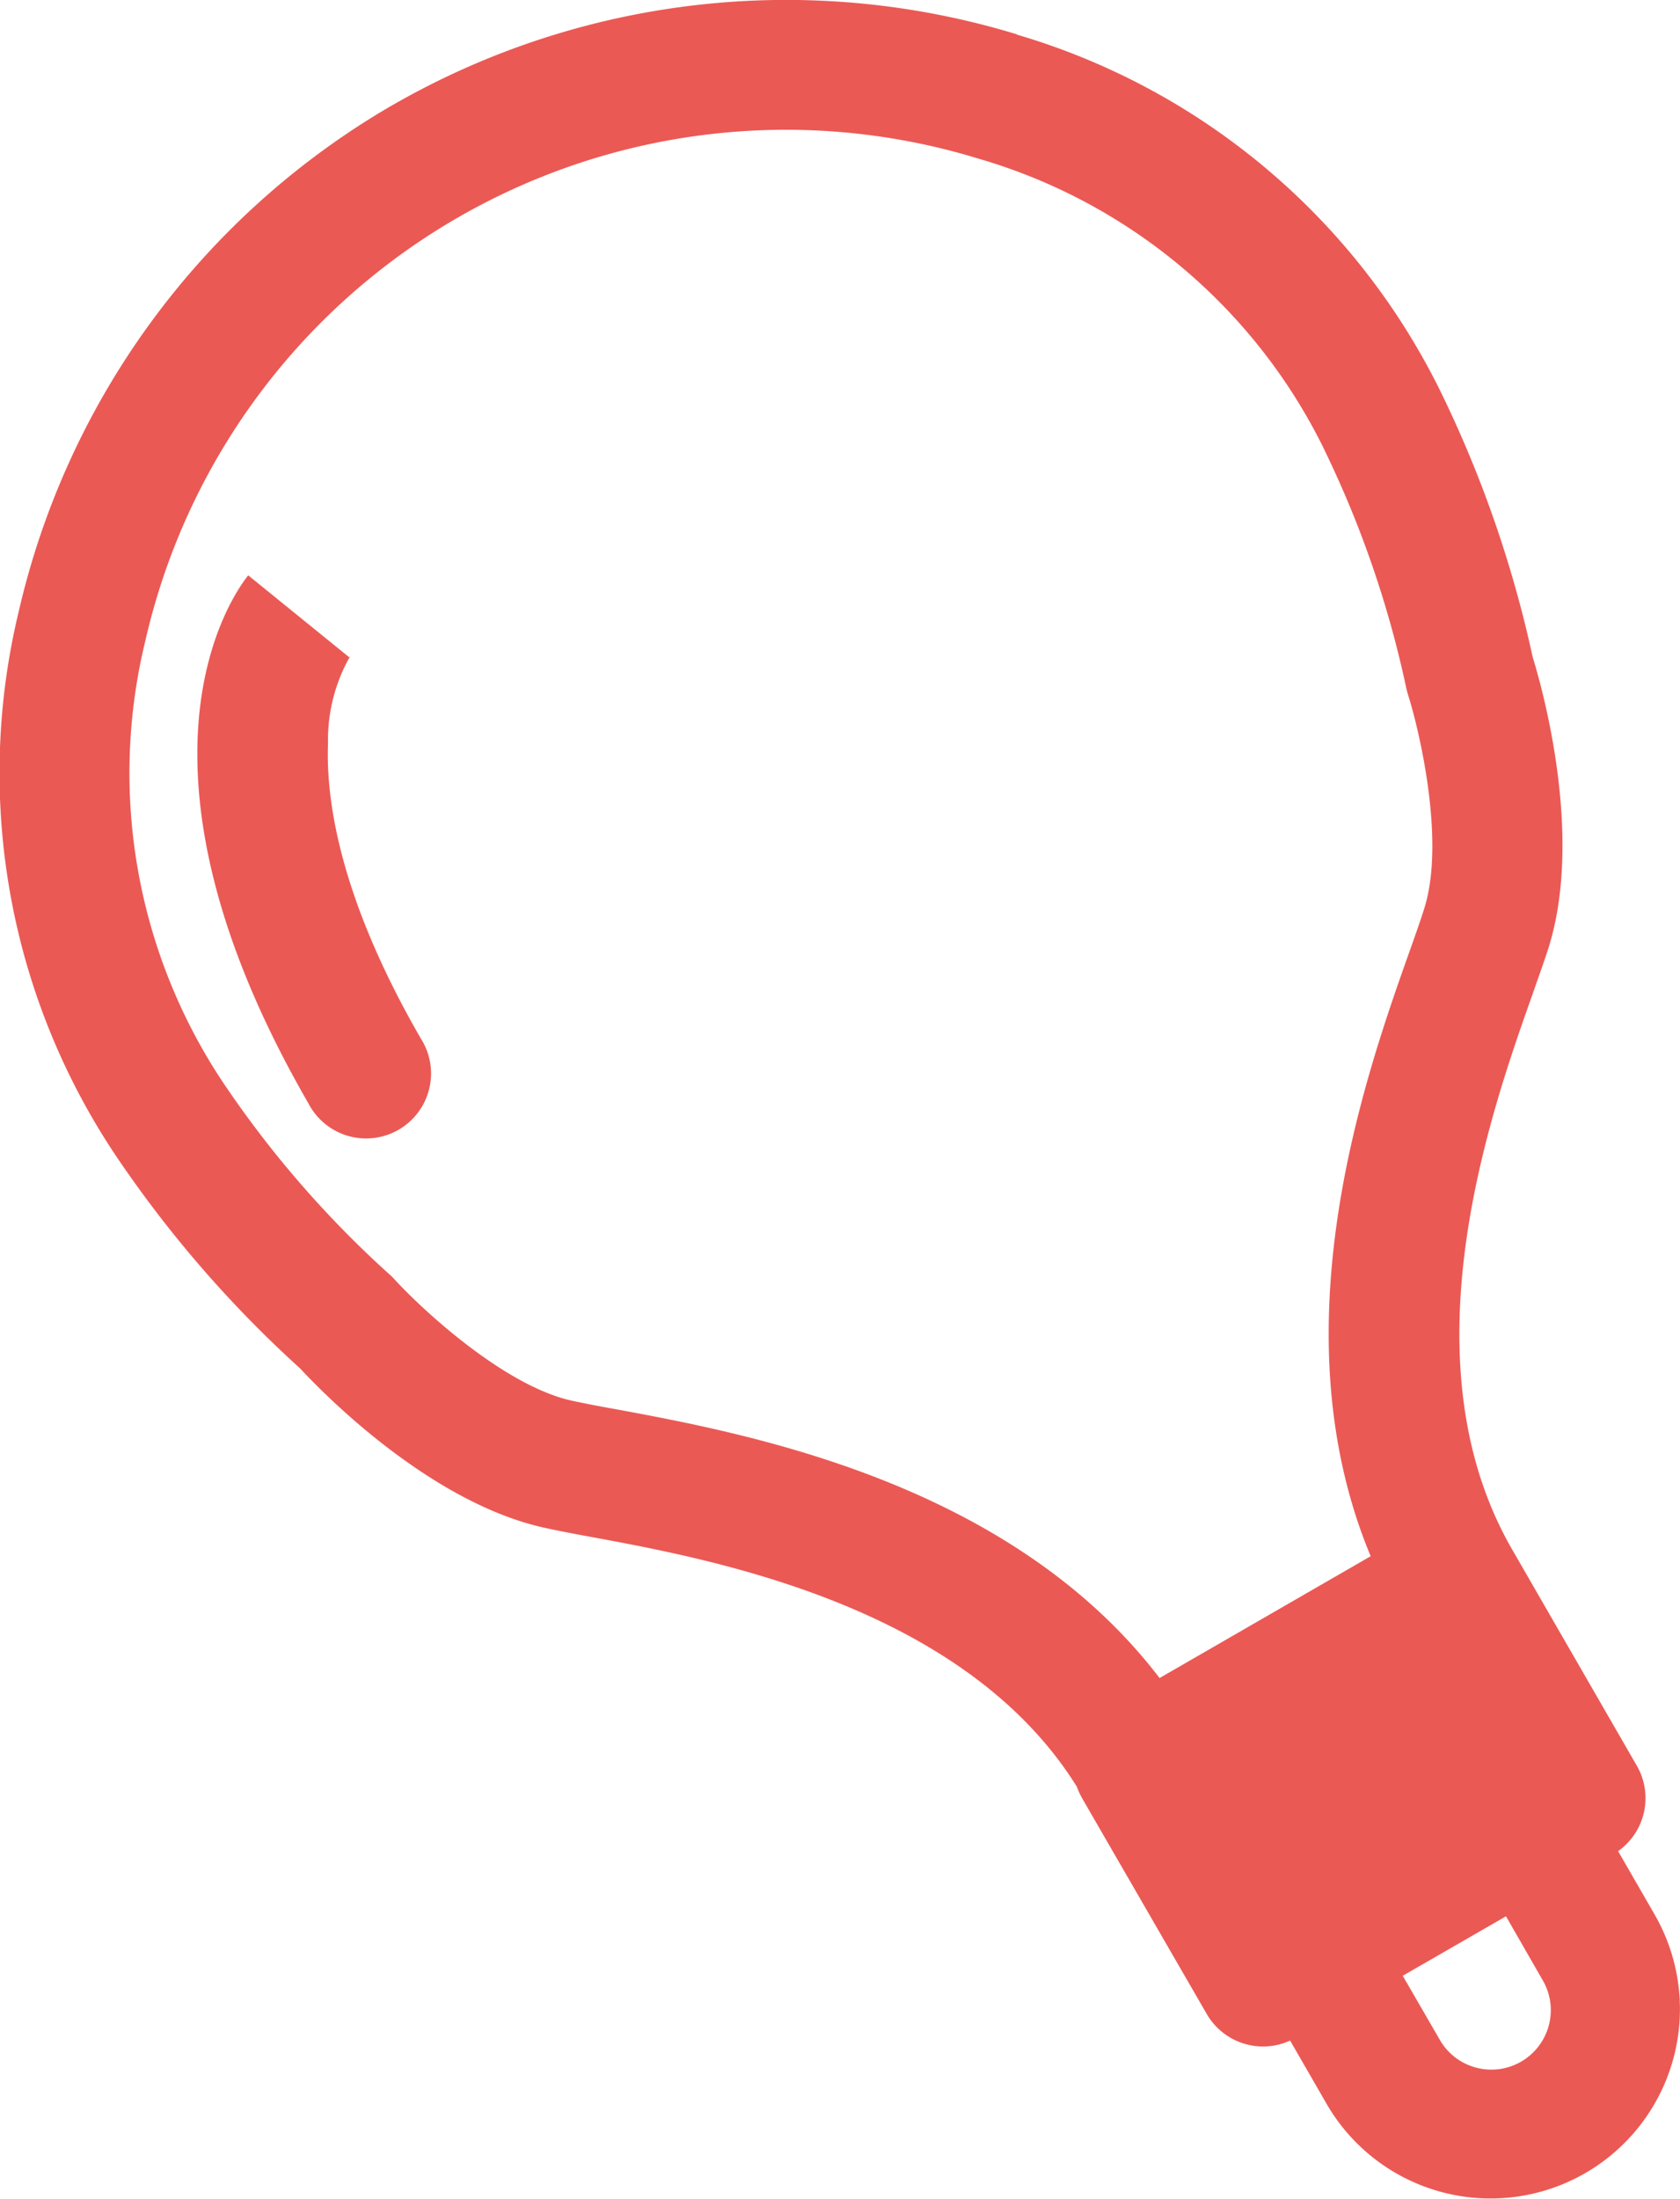 <svg id="Groupe_3085" data-name="Groupe 3085" xmlns="http://www.w3.org/2000/svg" width="55.321" height="72.4" viewBox="0 0 55.321 72.4">
  <path id="Tracé_14691" data-name="Tracé 14691" d="M607.821,501.867a34.325,34.325,0,0,1,2.734,7.948l.042.153c.388,1.216,1.235,4.849.541,7.048-.111.362-.28.838-.476,1.391-1.476,4.155-4.412,12.448-1.29,19.943l-6.951,4.011c-4.927-6.449-13.578-8.049-17.919-8.854-.573-.1-1.072-.2-1.444-.28-2.248-.5-4.973-3.053-5.829-3.992a1.282,1.282,0,0,0-.111-.114,34.187,34.187,0,0,1-5.517-6.341,18.384,18.384,0,0,1-2.571-14.6,21.635,21.635,0,0,1,27.44-15.843,18.385,18.385,0,0,1,11.35,9.525m7.2,50.42a1.958,1.958,0,1,1-3.392,1.955l-1.2-2.073,3.4-1.958Zm-8.417-2.861,6.755-3.9-1.962-3.4-6.755,3.9Zm-8.876-61.179a26.006,26.006,0,0,0-20.526,2.307l-.02.01-.042.026-.02.01a26,26,0,0,0-12.259,16.622,22.661,22.661,0,0,0,3.2,17.958,38.425,38.425,0,0,0,6.068,7c.619.671,4.184,4.38,8.016,5.233.443.1.977.2,1.59.313,4,.74,12.252,2.271,15.961,8.215a2.673,2.673,0,0,0,.169.372l4.109,7.113a2.142,2.142,0,0,0,2.747.877l1.2,2.082a6.235,6.235,0,1,0,10.8-6.237l-1.2-2.082a2.139,2.139,0,0,0,.613-2.819l-4.1-7.11c-3.6-6.237-.717-14.377.671-18.29.205-.59.391-1.1.528-1.535,1.173-3.747-.254-8.687-.525-9.561A38.544,38.544,0,0,0,611.673,500a22.664,22.664,0,0,0-13.95-11.75" transform="translate(-564.237 -487.11)" fill="#eb5955"/>
  <path id="Tracé_14692" data-name="Tracé 14692" d="M567.908,492.924c-.482.6-4.51,6.142,1.981,17.384a2.139,2.139,0,1,0,3.7-2.138c-2.659-4.608-3.128-7.827-3.053-9.717a5.537,5.537,0,0,1,.737-2.88l-.039.049Z" transform="translate(-559.734 -473.98)" fill="#eb5955"/>
</svg>
